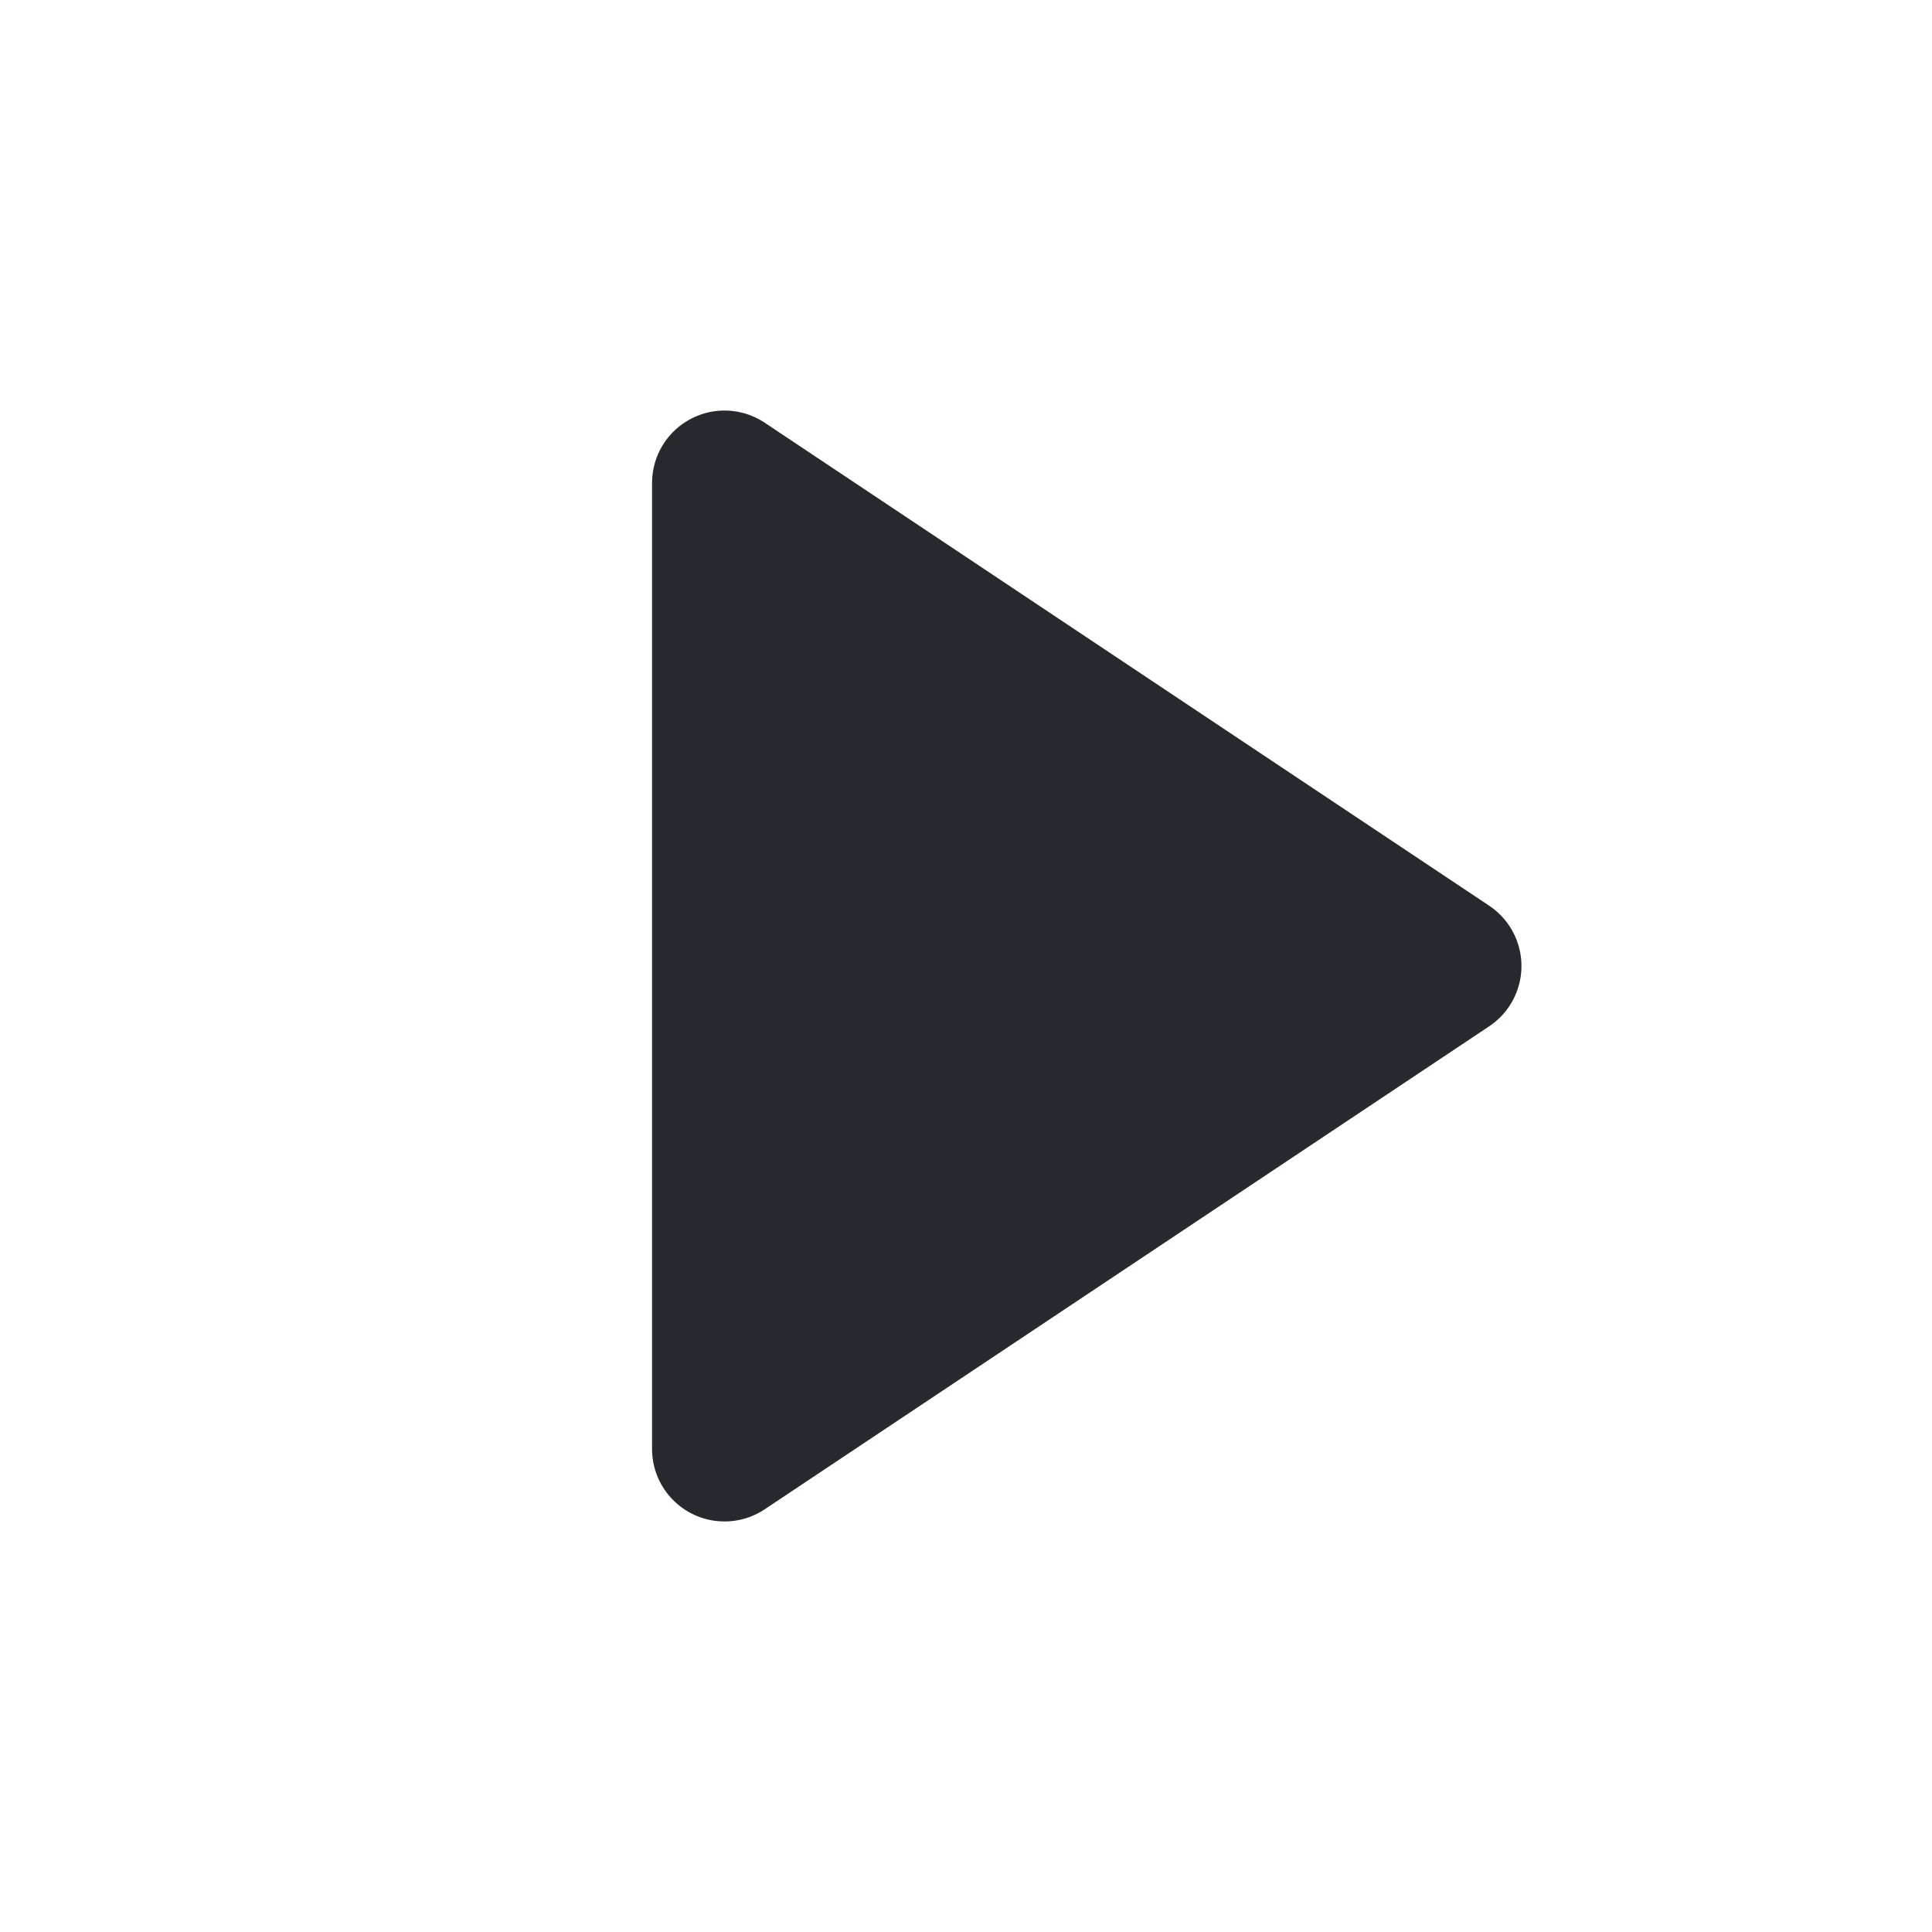 <svg width="16" height="16" viewBox="0 0 16 16" fill="none" xmlns="http://www.w3.org/2000/svg">
<path d="M6 12L12 8L6 4" fill="#26292D"/>
<path d="M6 12L12 8L6 4L6 12Z" stroke="#26292D" stroke-width="1.2" stroke-linecap="square" stroke-linejoin="round"/>
</svg>
